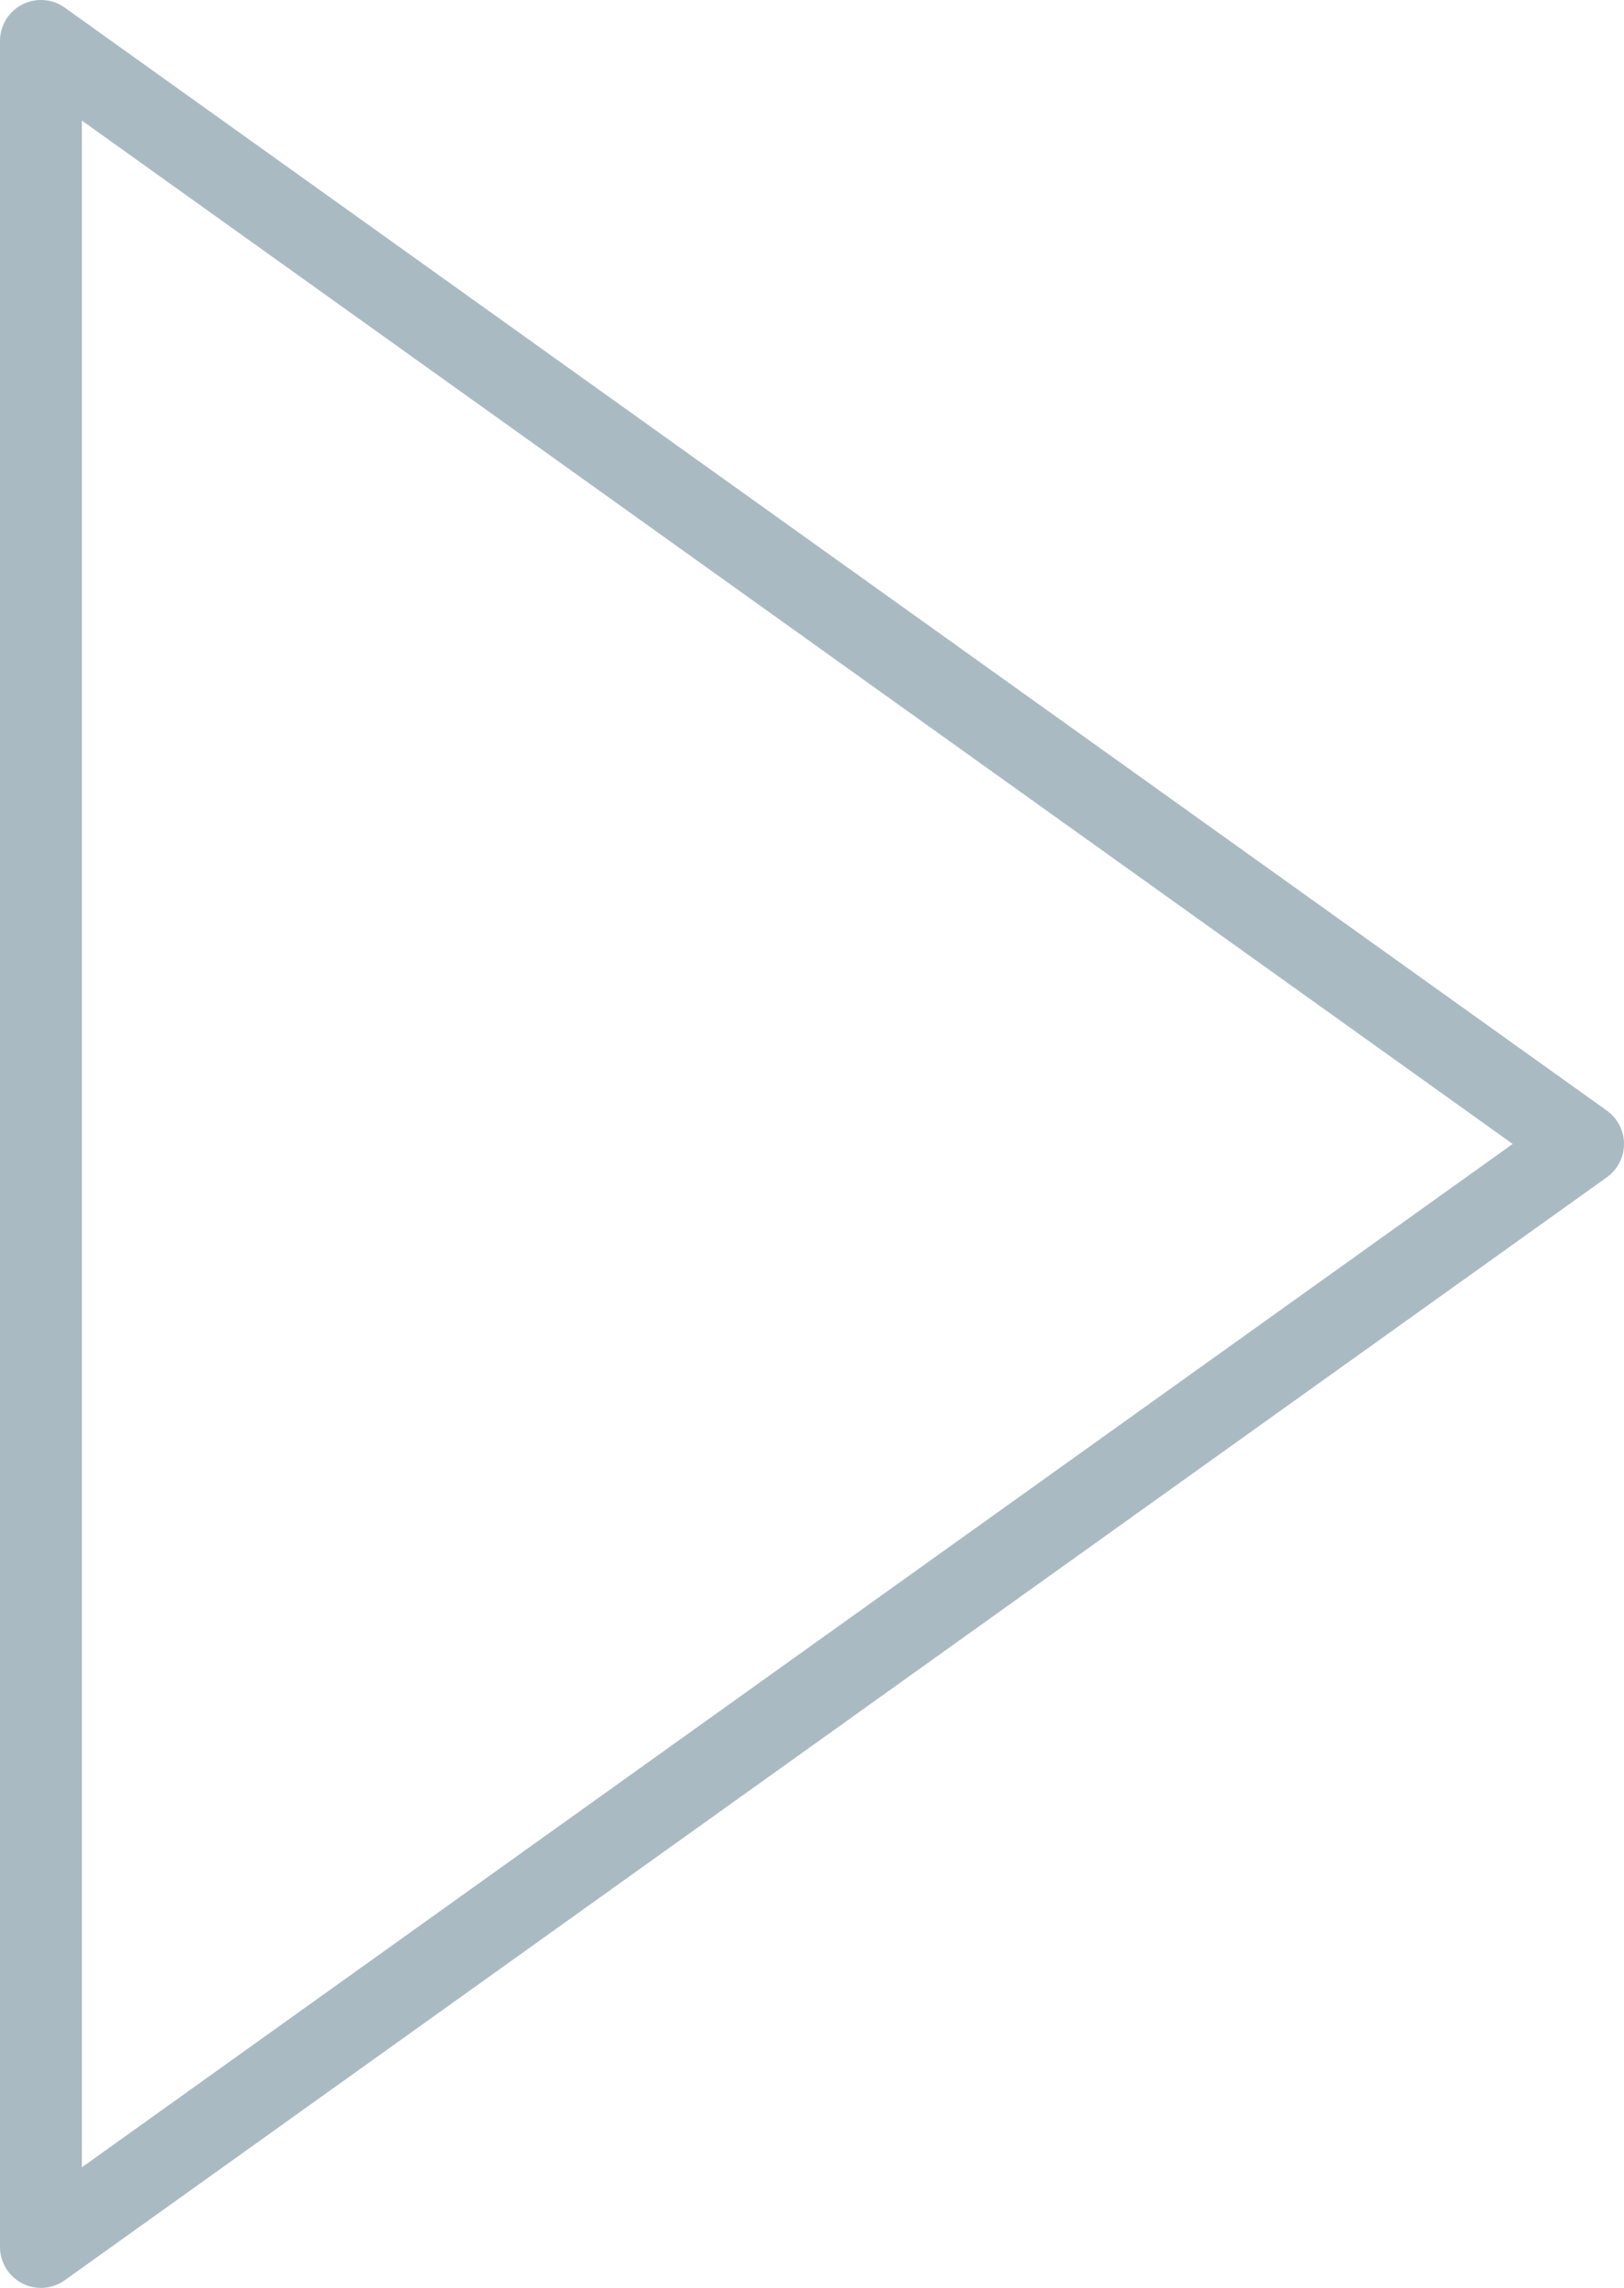 <svg xmlns="http://www.w3.org/2000/svg" width="19.839" height="27.94" viewBox="0 0 19.839 27.94">
  <path id="Path_133" data-name="Path 133" d="M4804,484v26.94l18.839-13.47Z" transform="translate(-4803.5 -483.5)" fill="none" stroke="#a9bac2" stroke-linecap="round" stroke-linejoin="round" stroke-width="1"/>
</svg>
